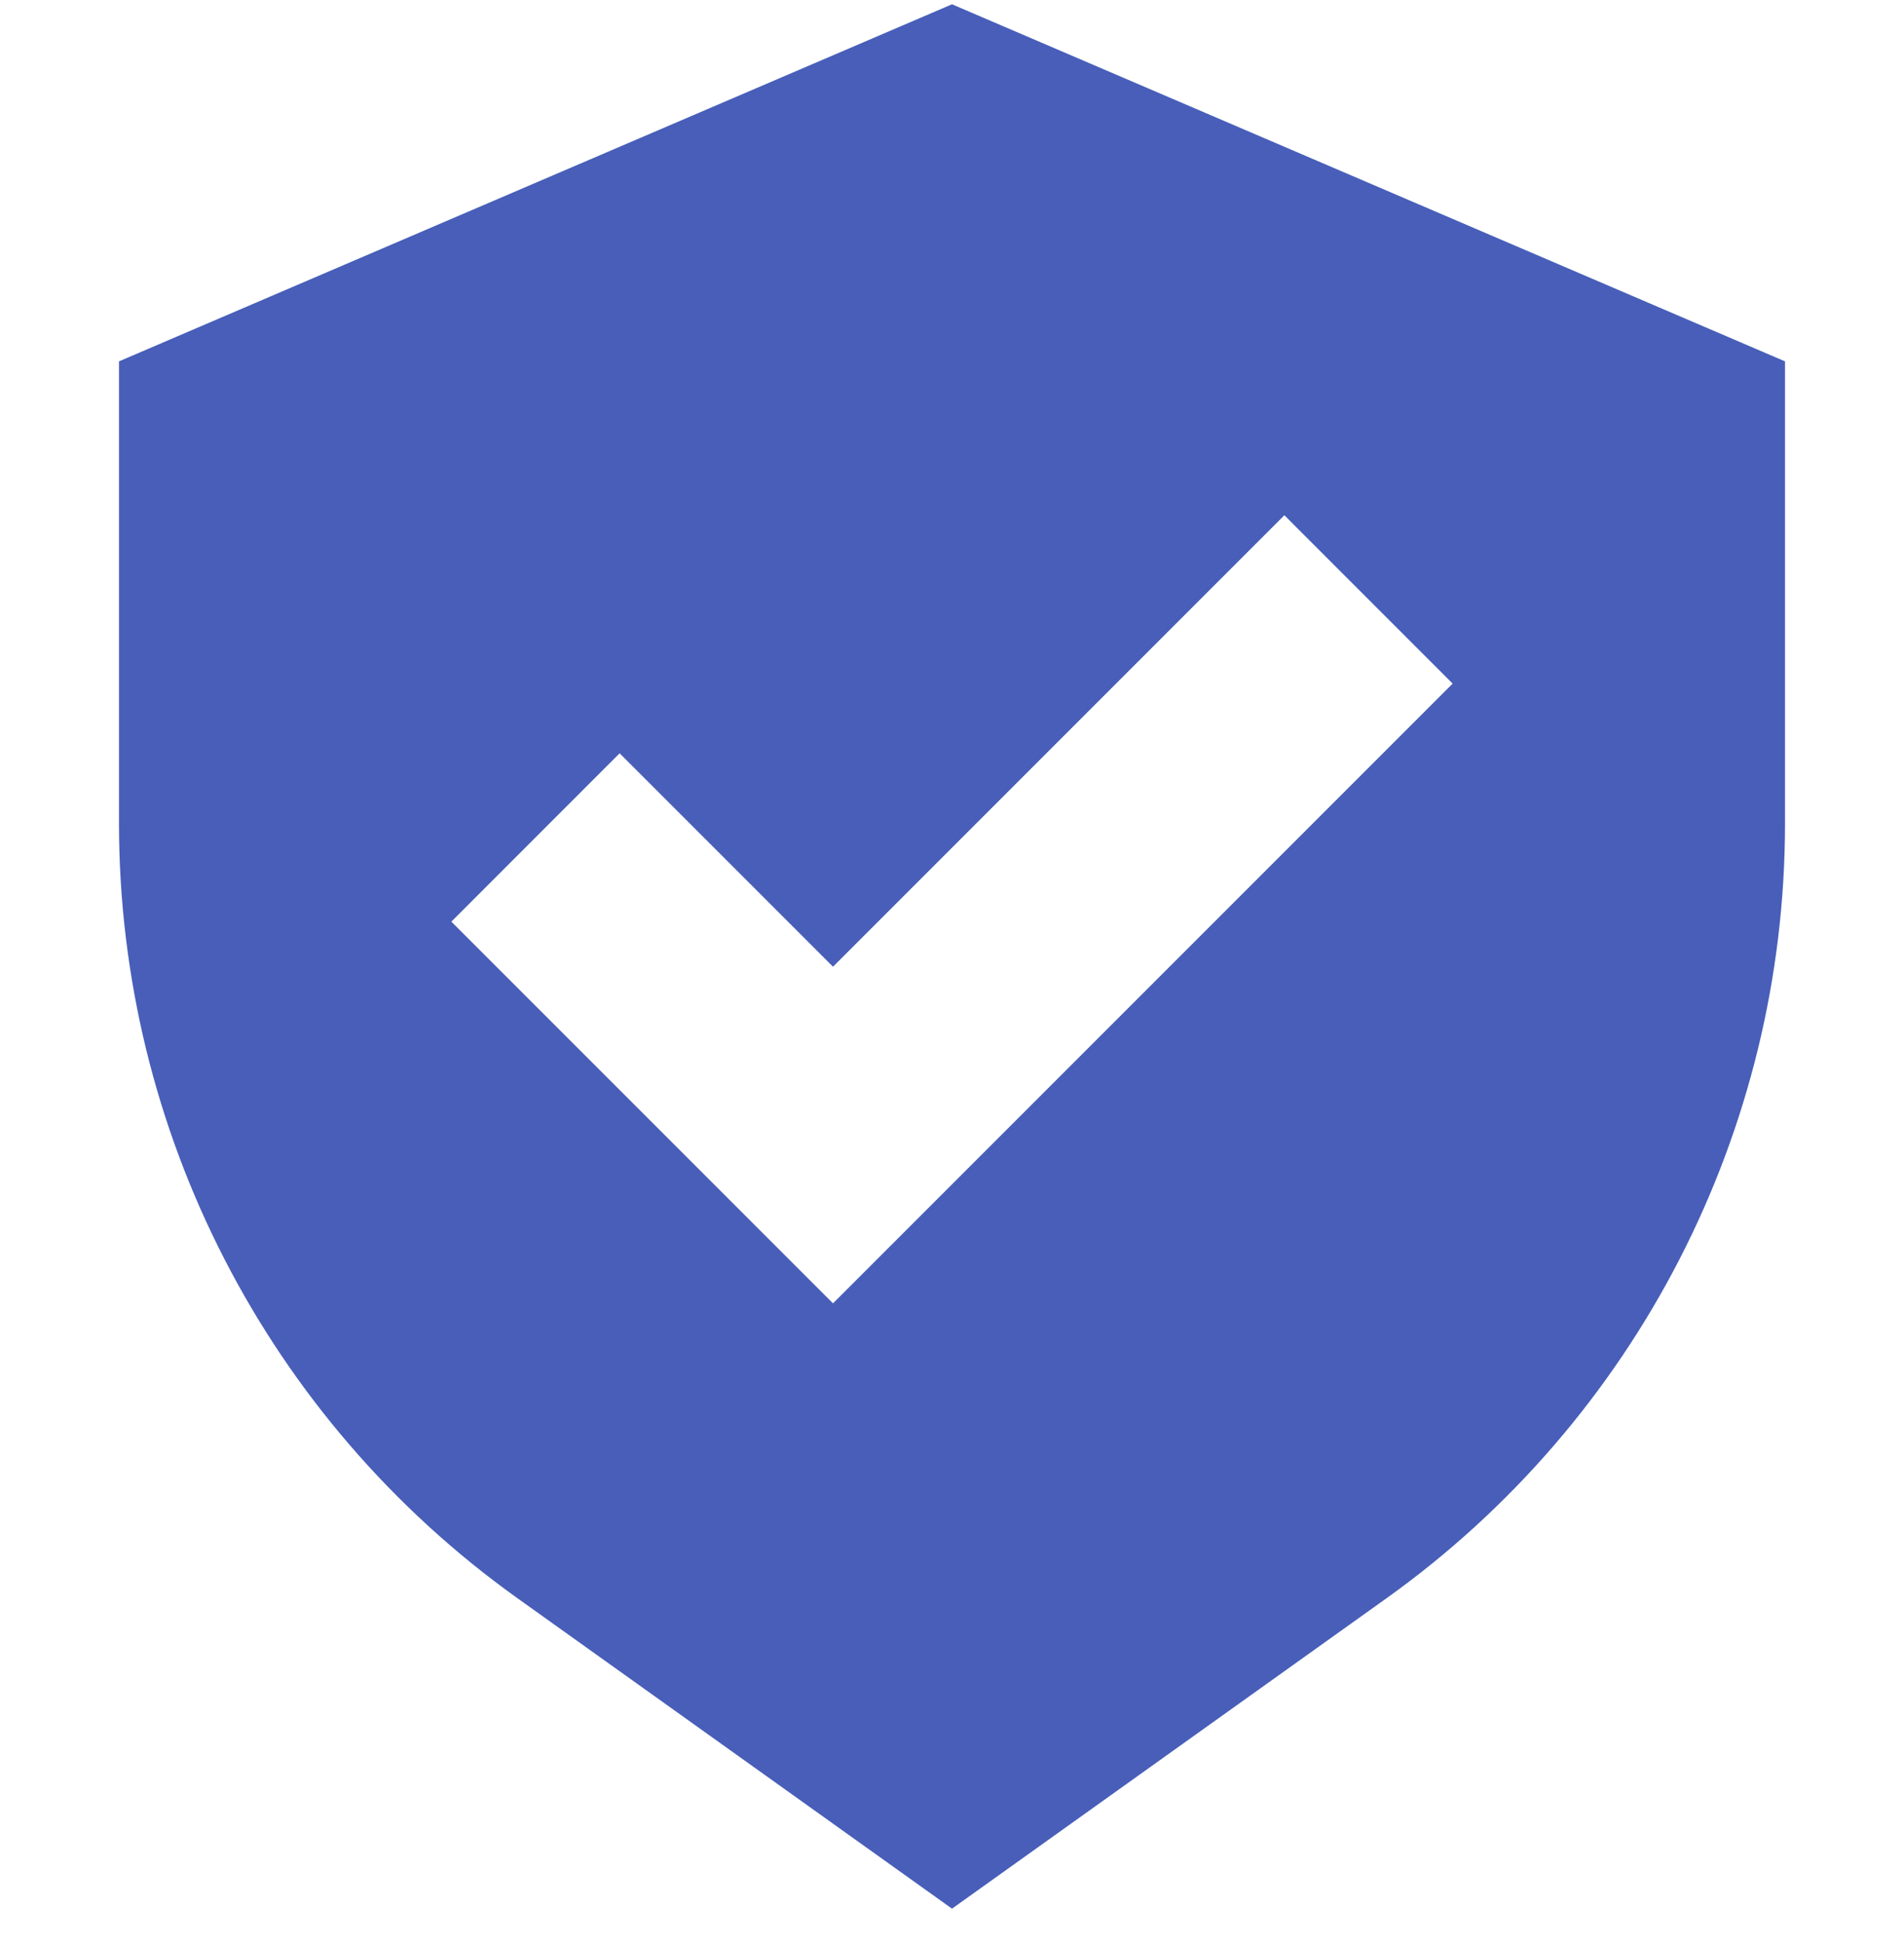 <svg width="48" height="49" viewBox="0 0 48 49" fill="none" xmlns="http://www.w3.org/2000/svg"><path fill-rule="evenodd" clip-rule="evenodd" d="M24 48.108L13.05 40.287C6.743 35.782 3 28.508 3 20.758V9.108L24 0.108L45 9.108V20.758C45 28.508 41.257 35.782 34.95 40.287L24 48.108ZM36.621 17.23L32.379 12.987L21 24.366L15.621 18.987L11.379 23.23L21 32.851L36.621 17.23Z" fill="#485EB9"/></svg>